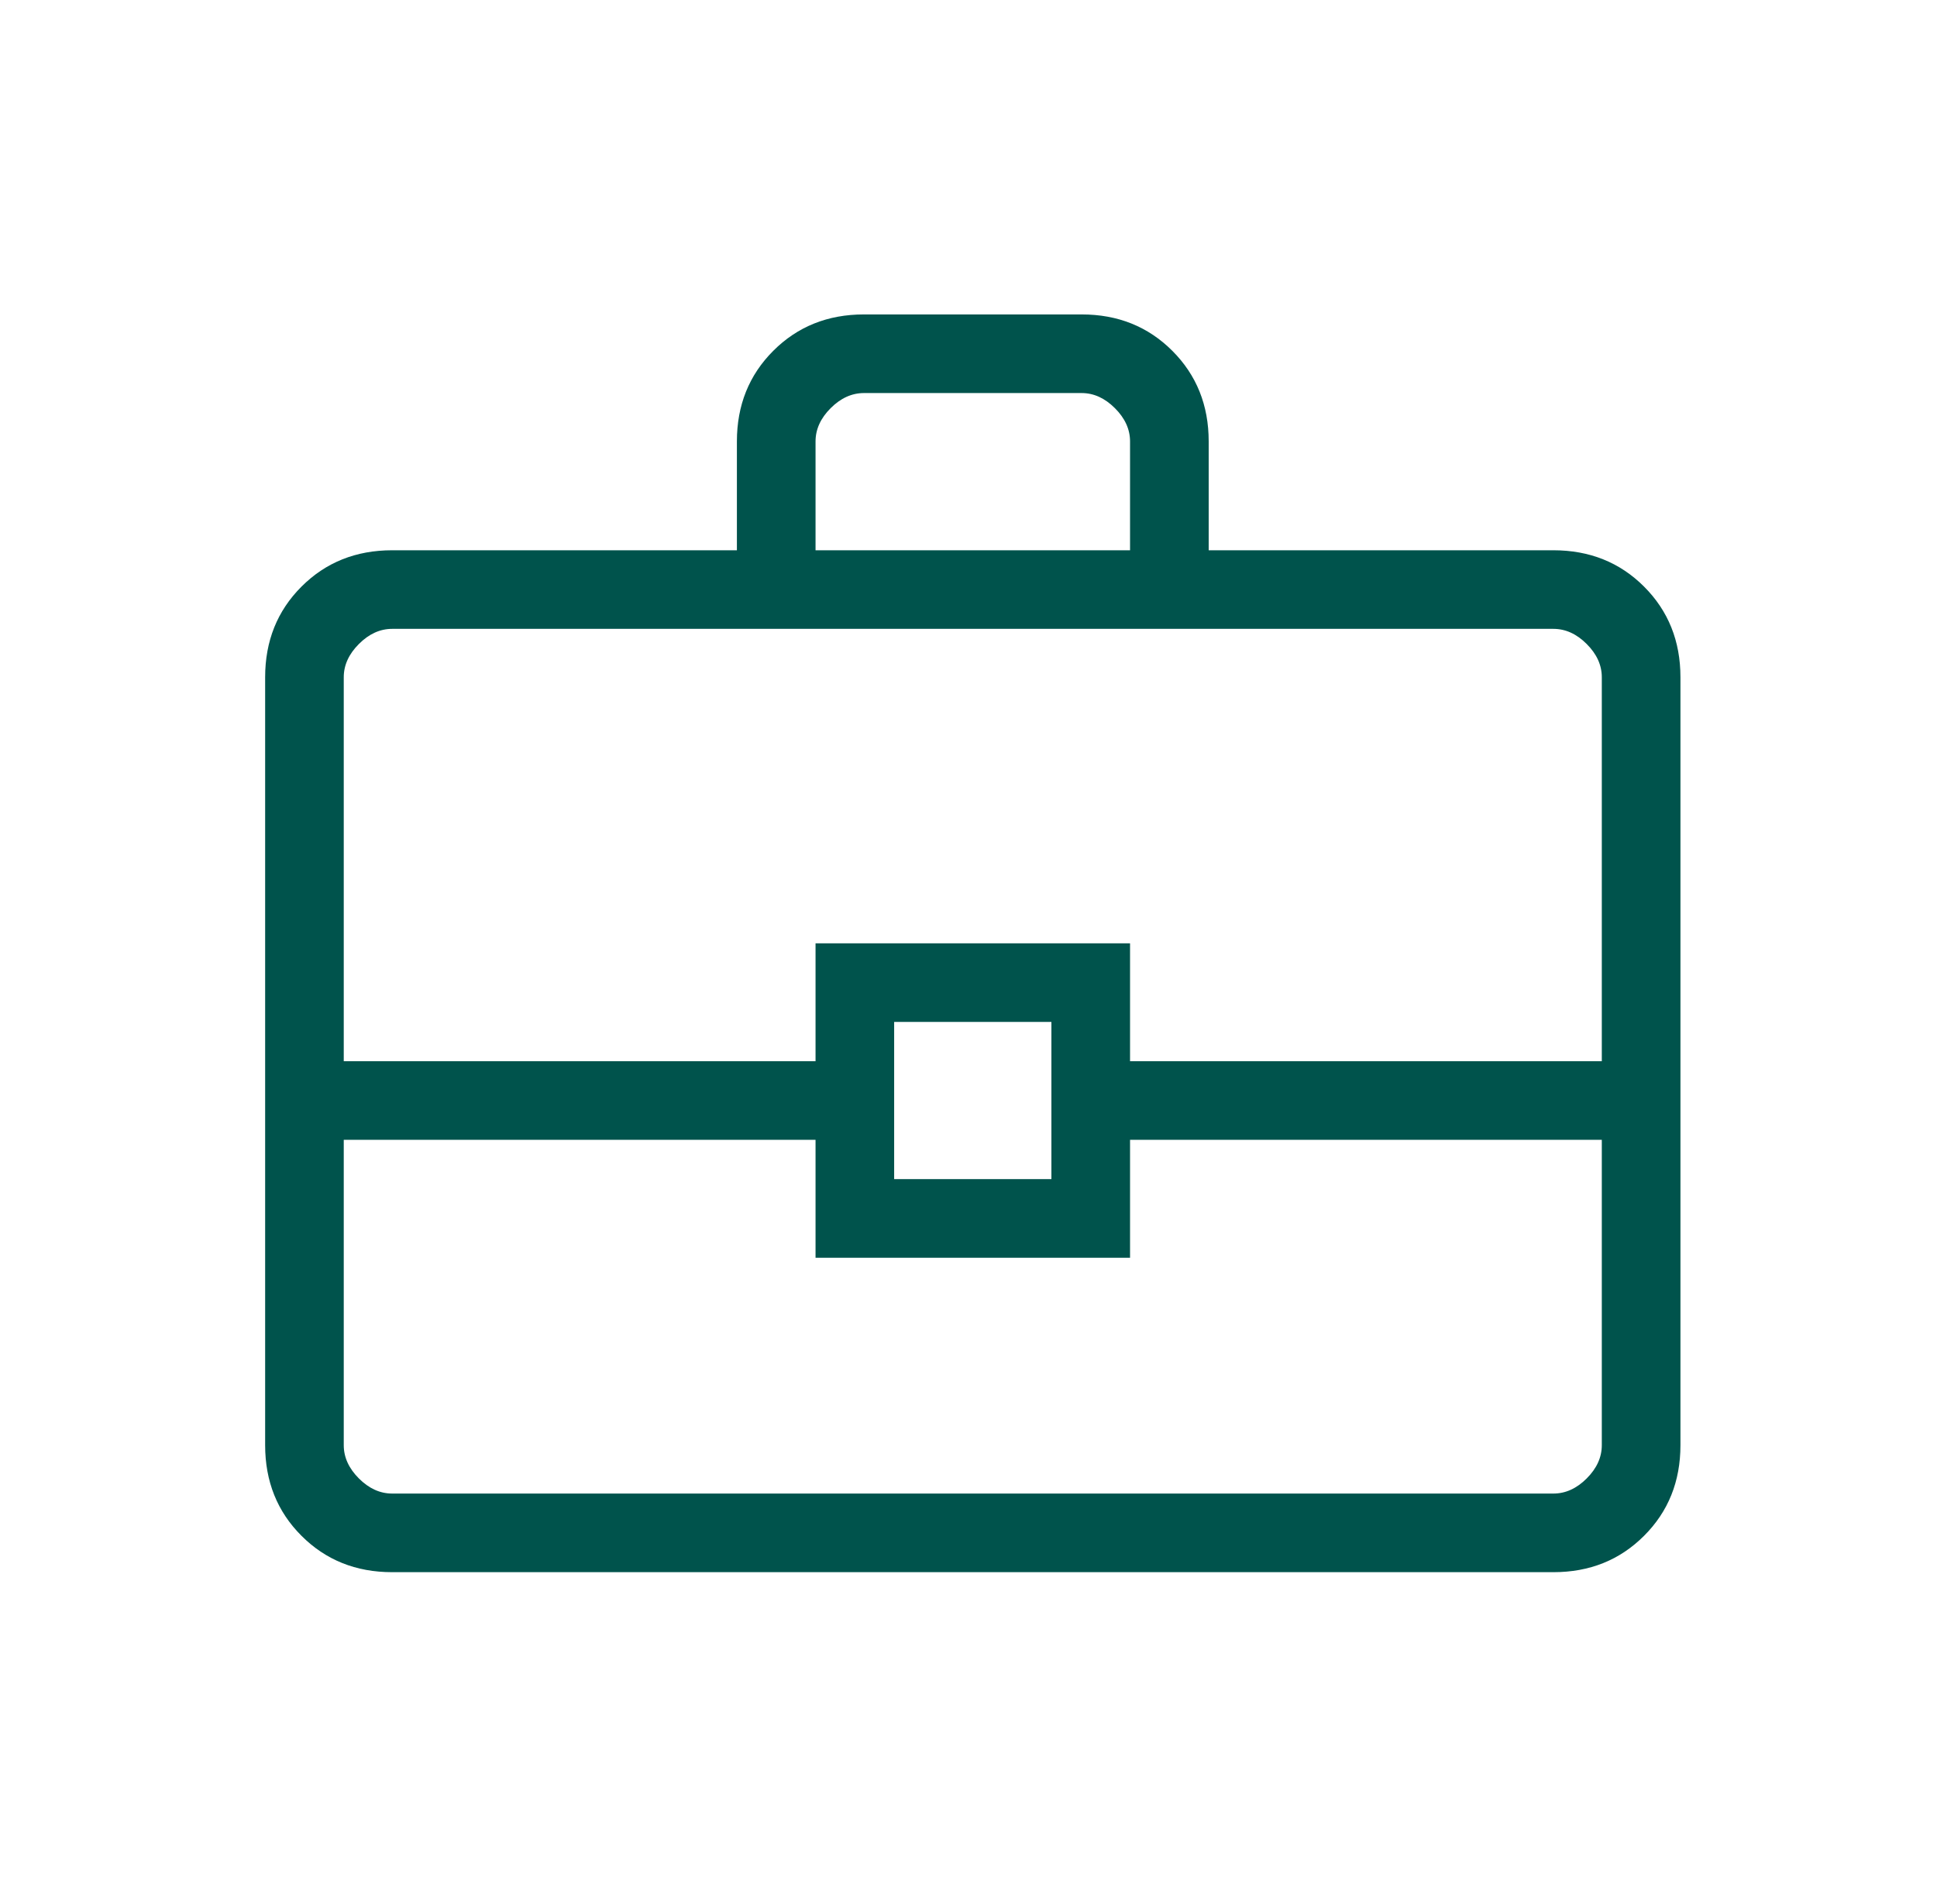 <svg width="60" height="59" viewBox="0 0 60 59" fill="none" xmlns="http://www.w3.org/2000/svg">
<path d="M12.147 48.711C11.026 48.711 10.09 48.336 9.339 47.584C8.588 46.834 8.213 45.898 8.213 44.777V20.983C8.213 19.862 8.588 18.926 9.339 18.175C10.09 17.424 11.026 17.049 12.147 17.049H22.826V13.677C22.826 12.556 23.202 11.62 23.953 10.869C24.704 10.118 25.64 9.742 26.761 9.742H33.505C34.626 9.742 35.562 10.118 36.313 10.869C37.064 11.62 37.44 12.556 37.44 13.677V17.049H48.118C49.239 17.049 50.175 17.424 50.926 18.175C51.677 18.926 52.053 19.862 52.053 20.983V44.777C52.053 45.898 51.677 46.834 50.926 47.584C50.175 48.336 49.239 48.711 48.118 48.711H12.147ZM25.262 17.049H35.004V13.677C35.004 13.302 34.848 12.958 34.535 12.646C34.223 12.334 33.88 12.178 33.505 12.178H26.761C26.386 12.178 26.042 12.334 25.73 12.646C25.418 12.958 25.262 13.302 25.262 13.677V17.049ZM49.617 35.315H35.004V38.969H25.262V35.315H10.648V44.777C10.648 45.151 10.805 45.495 11.117 45.807C11.429 46.119 11.773 46.275 12.147 46.275H48.118C48.493 46.275 48.837 46.119 49.149 45.807C49.461 45.495 49.617 45.151 49.617 44.777V35.315ZM27.697 36.533H32.568V31.662H27.697V36.533ZM10.648 32.88H25.262V29.227H35.004V32.88H49.617V20.983C49.617 20.608 49.461 20.265 49.149 19.953C48.837 19.64 48.493 19.484 48.118 19.484H12.147C11.773 19.484 11.429 19.64 11.117 19.953C10.805 20.265 10.648 20.608 10.648 20.983V32.88Z" fill="#00534C"/>
</svg>
